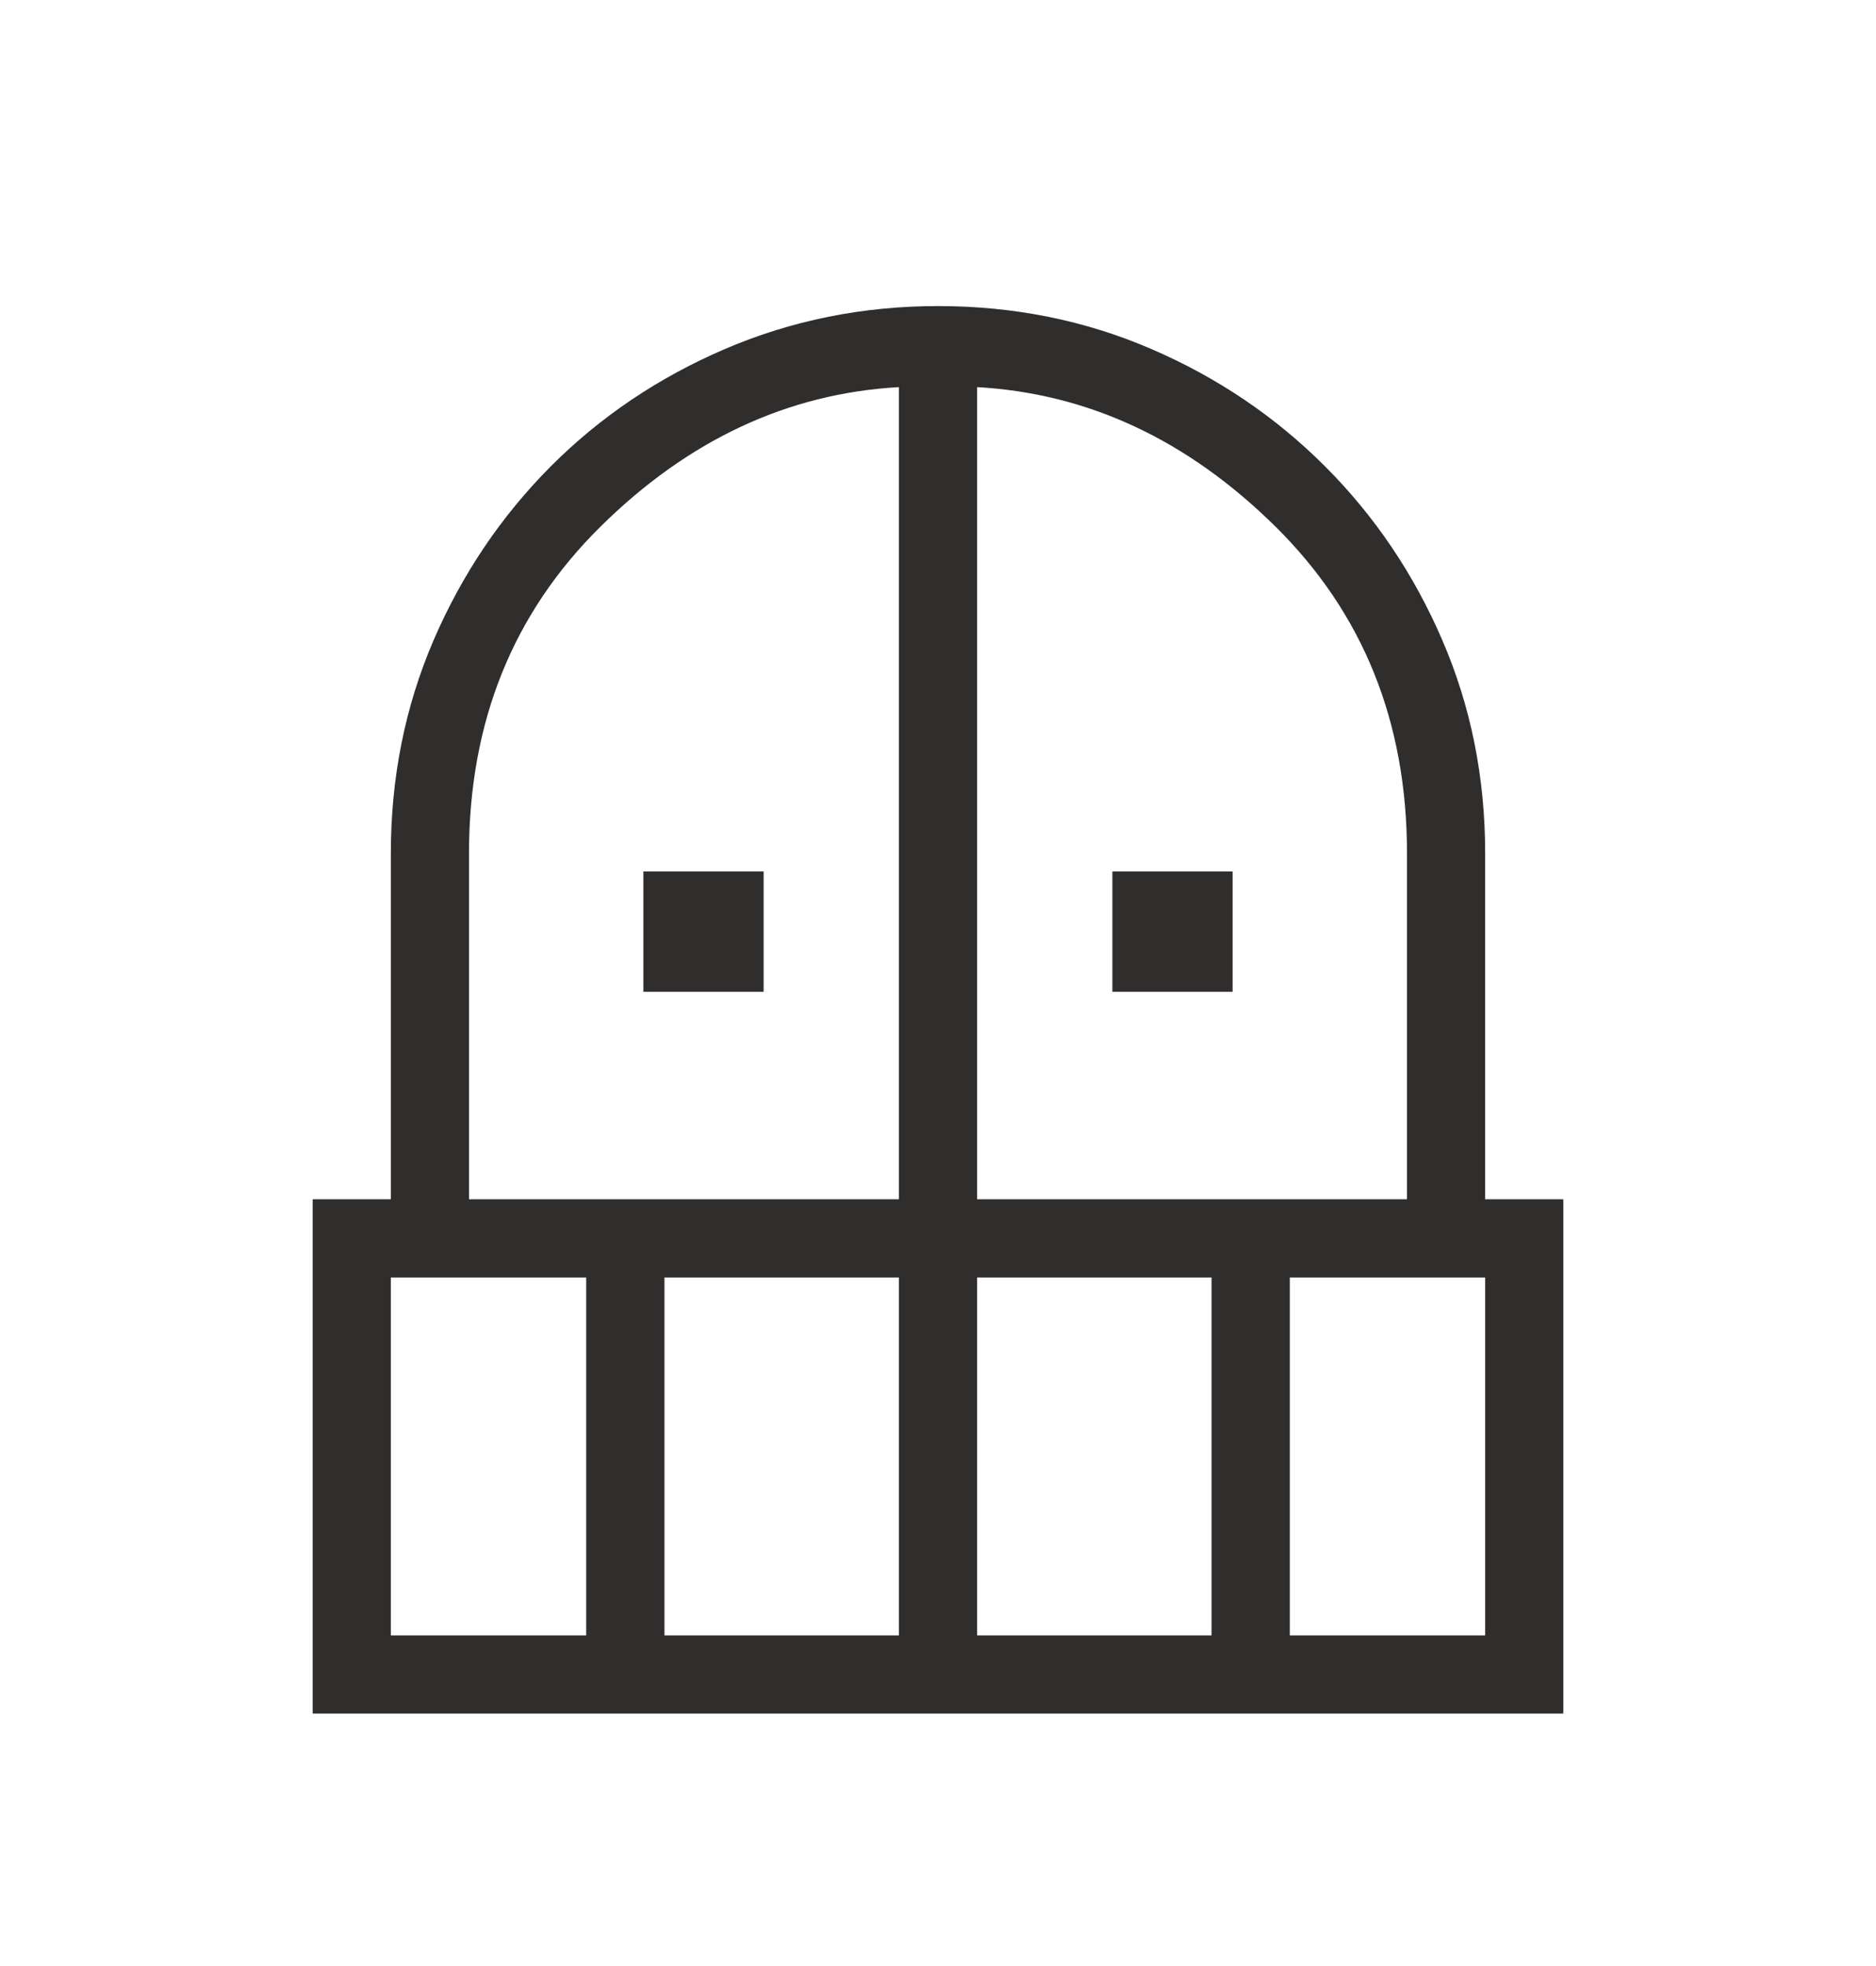 <svg width="21" height="22" viewBox="0 0 21 22" fill="none" xmlns="http://www.w3.org/2000/svg">
<mask id="mask0_6_1131" style="mask-type:alpha" maskUnits="userSpaceOnUse" x="0" y="0" width="21" height="22">
<rect y="0.8" width="21" height="21" fill="#D9D9D9"/>
</mask>
<g mask="url(#mask0_6_1131)">
<path d="M7.202 11.098V9.752H8.548V11.098H7.202ZM12.452 11.098V9.752H13.798V11.098H12.452ZM3.5 19.175V13.42H4.375V9.55C4.375 8.7 4.535 7.904 4.854 7.163C5.174 6.422 5.612 5.774 6.166 5.218C6.721 4.662 7.372 4.224 8.118 3.904C8.864 3.585 9.658 3.425 10.5 3.425C11.35 3.425 12.146 3.585 12.887 3.905C13.628 4.224 14.276 4.662 14.832 5.218C15.388 5.774 15.826 6.422 16.145 7.163C16.465 7.904 16.625 8.7 16.625 9.55V13.42H17.5V19.175H3.5ZM4.375 18.3H6.562V14.295H4.375V18.3ZM7.438 18.3H10.062V14.295H7.438V18.3ZM5.25 13.42H10.062V4.332C8.82 4.402 7.707 4.921 6.724 5.891C5.741 6.861 5.25 8.08 5.25 9.55V13.42ZM10.938 13.42H15.75V9.55C15.75 8.08 15.259 6.861 14.276 5.891C13.293 4.921 12.18 4.402 10.938 4.332V13.42ZM10.938 18.3H13.562V14.295H10.938V18.3ZM14.438 18.3H16.625V14.295H14.438V18.3Z" fill="#302D2D"/>
</g>
</svg>
